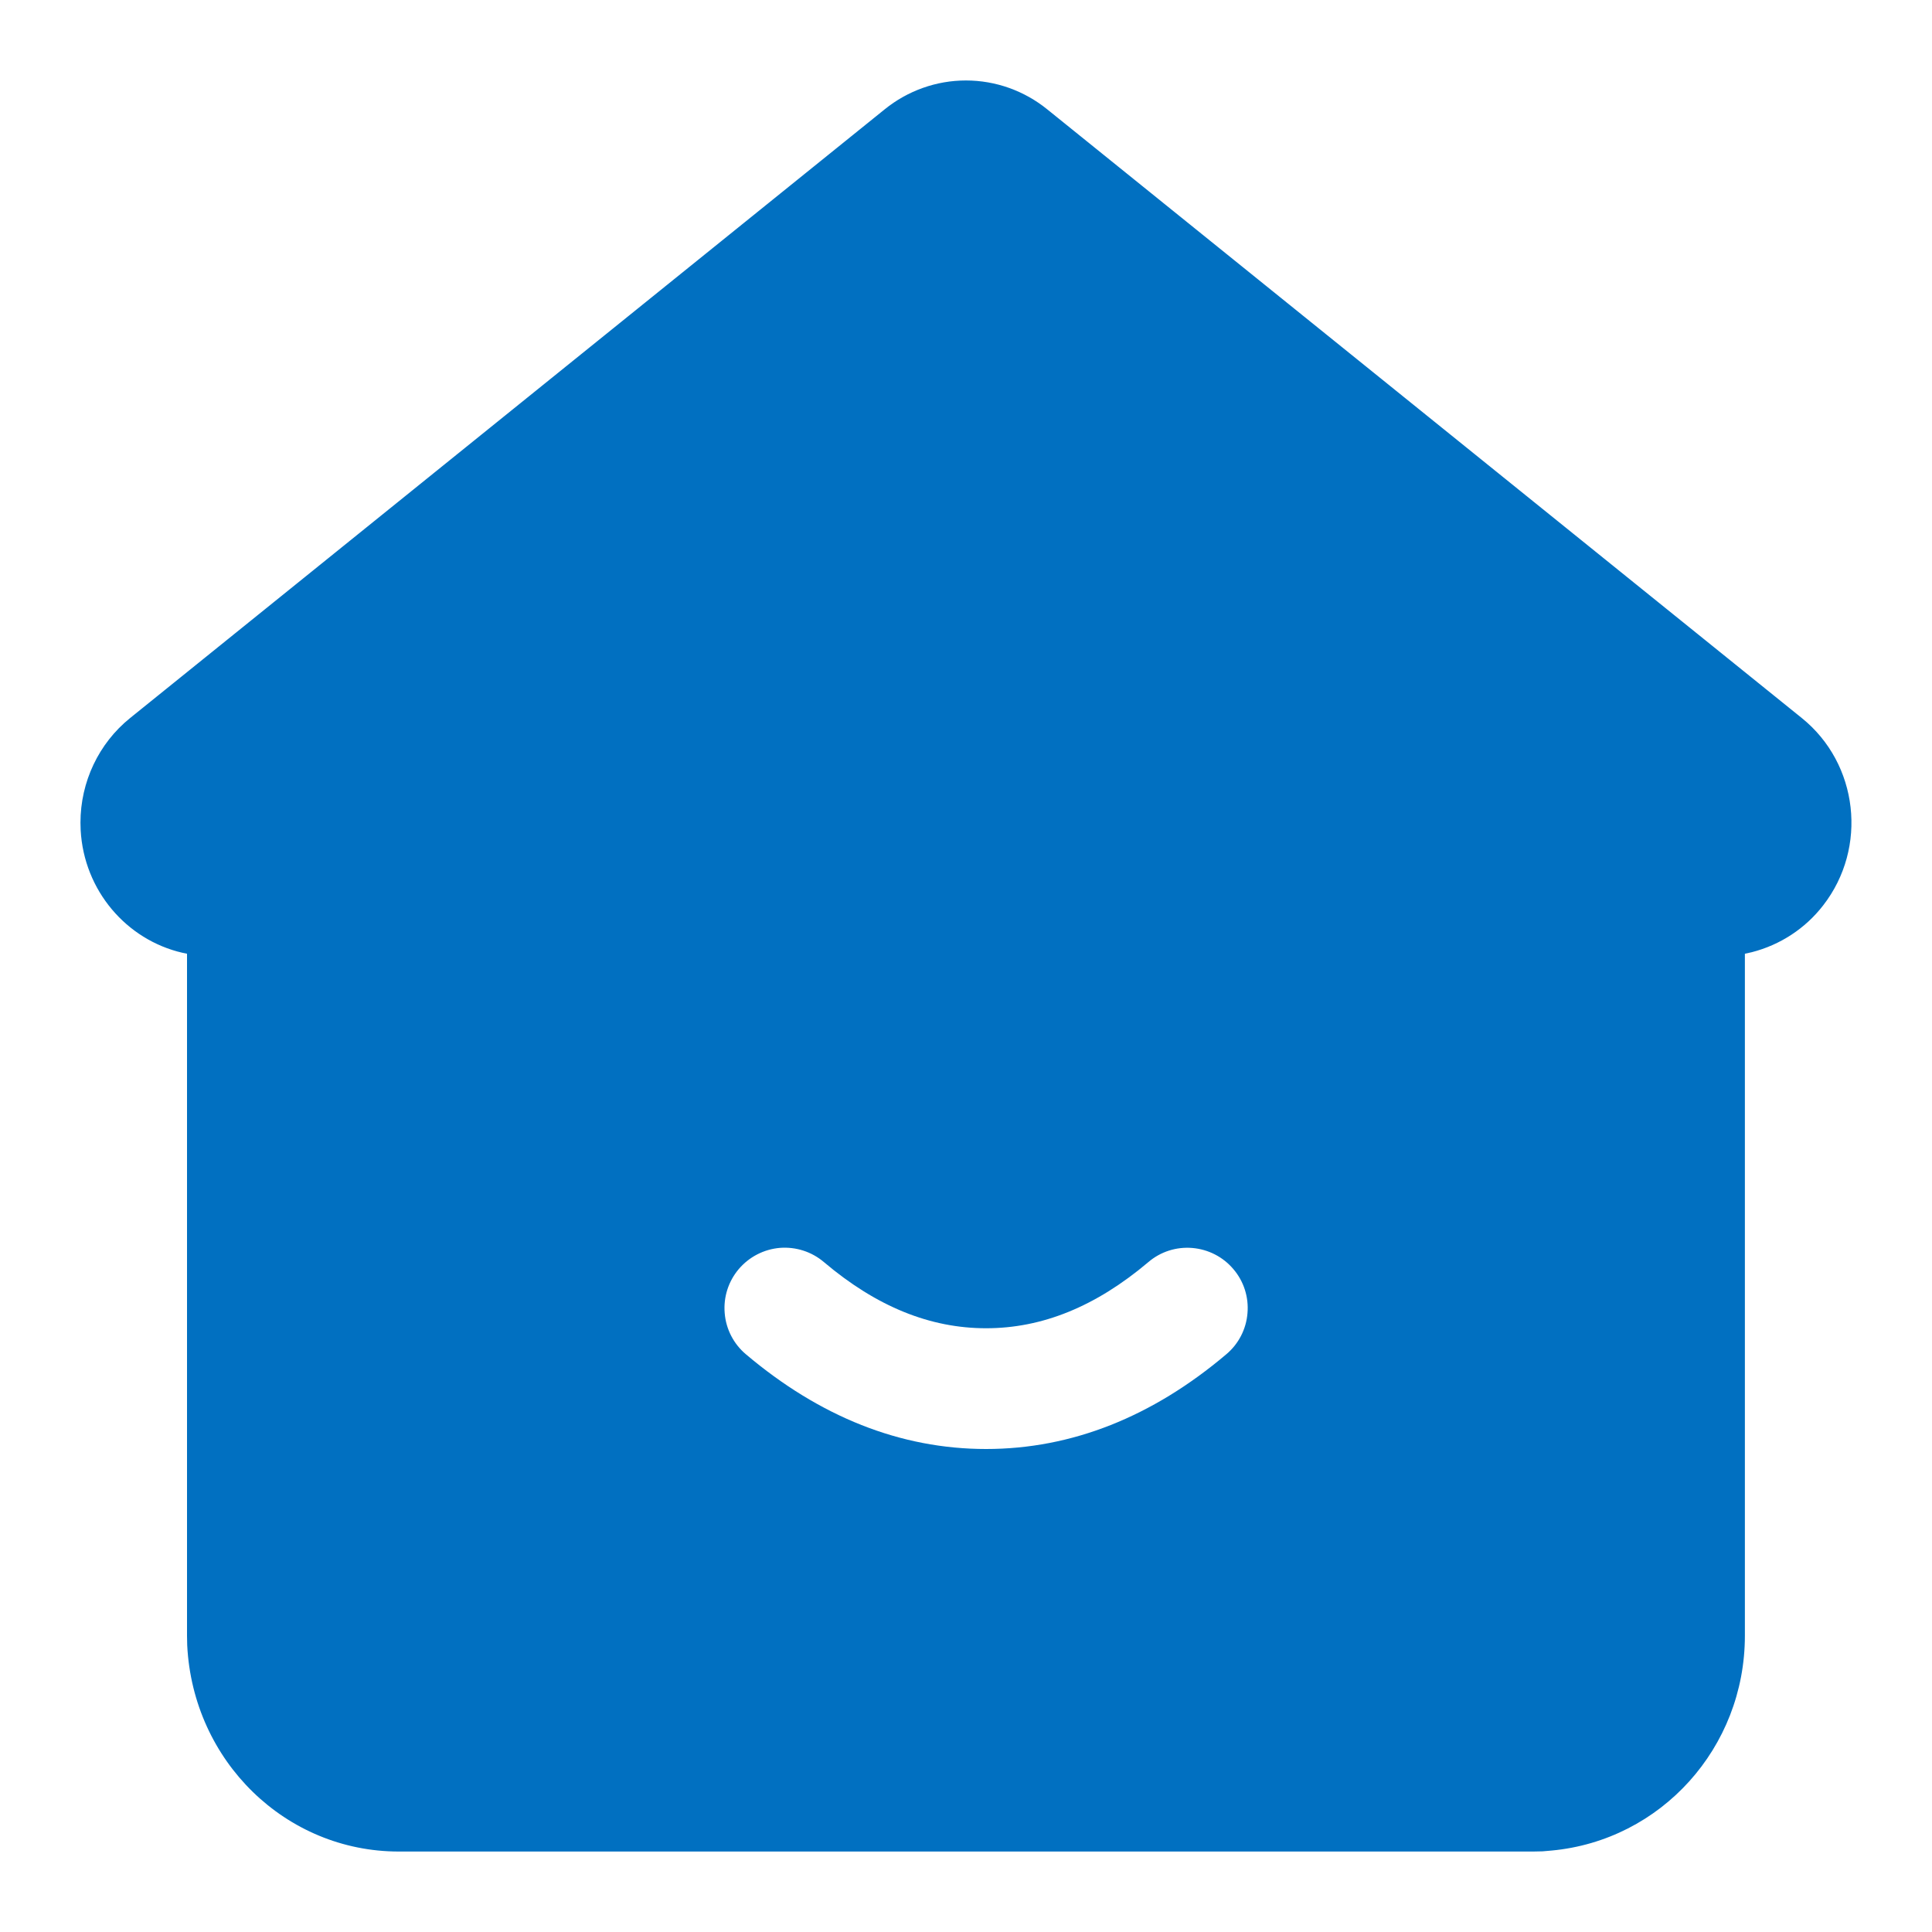 <svg width="20" height="20" viewBox="0 0 20 20" fill="none" xmlns="http://www.w3.org/2000/svg">
<g clip-path="url(#clip0_29_1261)">
<path d="M9.158 1.132C9.396 0.939 9.693 0.833 9.999 0.833C10.306 0.833 10.603 0.939 10.841 1.132L18.652 7.433C19.239 7.906 19.338 8.775 18.873 9.373C18.688 9.612 18.428 9.782 18.135 9.857L18.063 9.873L18.063 16.933C18.063 18.093 17.194 19.052 16.061 19.157L15.968 19.165L15.871 19.167H4.128C2.959 19.167 1.998 18.233 1.938 17.032L1.936 16.933L1.936 9.873L1.888 9.863C1.308 9.729 0.869 9.217 0.835 8.594L0.833 8.516C0.833 8.094 1.022 7.695 1.347 7.433L9.158 1.132ZM12.768 13.138C12.661 13.011 12.508 12.933 12.343 12.919C12.178 12.905 12.014 12.957 11.888 13.065C11.34 13.528 10.786 13.75 10.208 13.75C9.63 13.75 9.076 13.528 8.529 13.065C8.402 12.957 8.238 12.905 8.073 12.918C7.908 12.932 7.755 13.011 7.648 13.137C7.54 13.264 7.488 13.428 7.502 13.593C7.515 13.758 7.594 13.912 7.721 14.019C8.486 14.666 9.321 15 10.208 15C11.095 15 11.931 14.666 12.695 14.019C12.822 13.912 12.901 13.759 12.914 13.593C12.928 13.428 12.876 13.264 12.768 13.138Z" fill="#0170C1"/>
</g>
<defs>
<clipPath id="clip0_29_1261">
<rect width="20" height="20" fill="white"/>
</clipPath>
</defs>
</svg>
